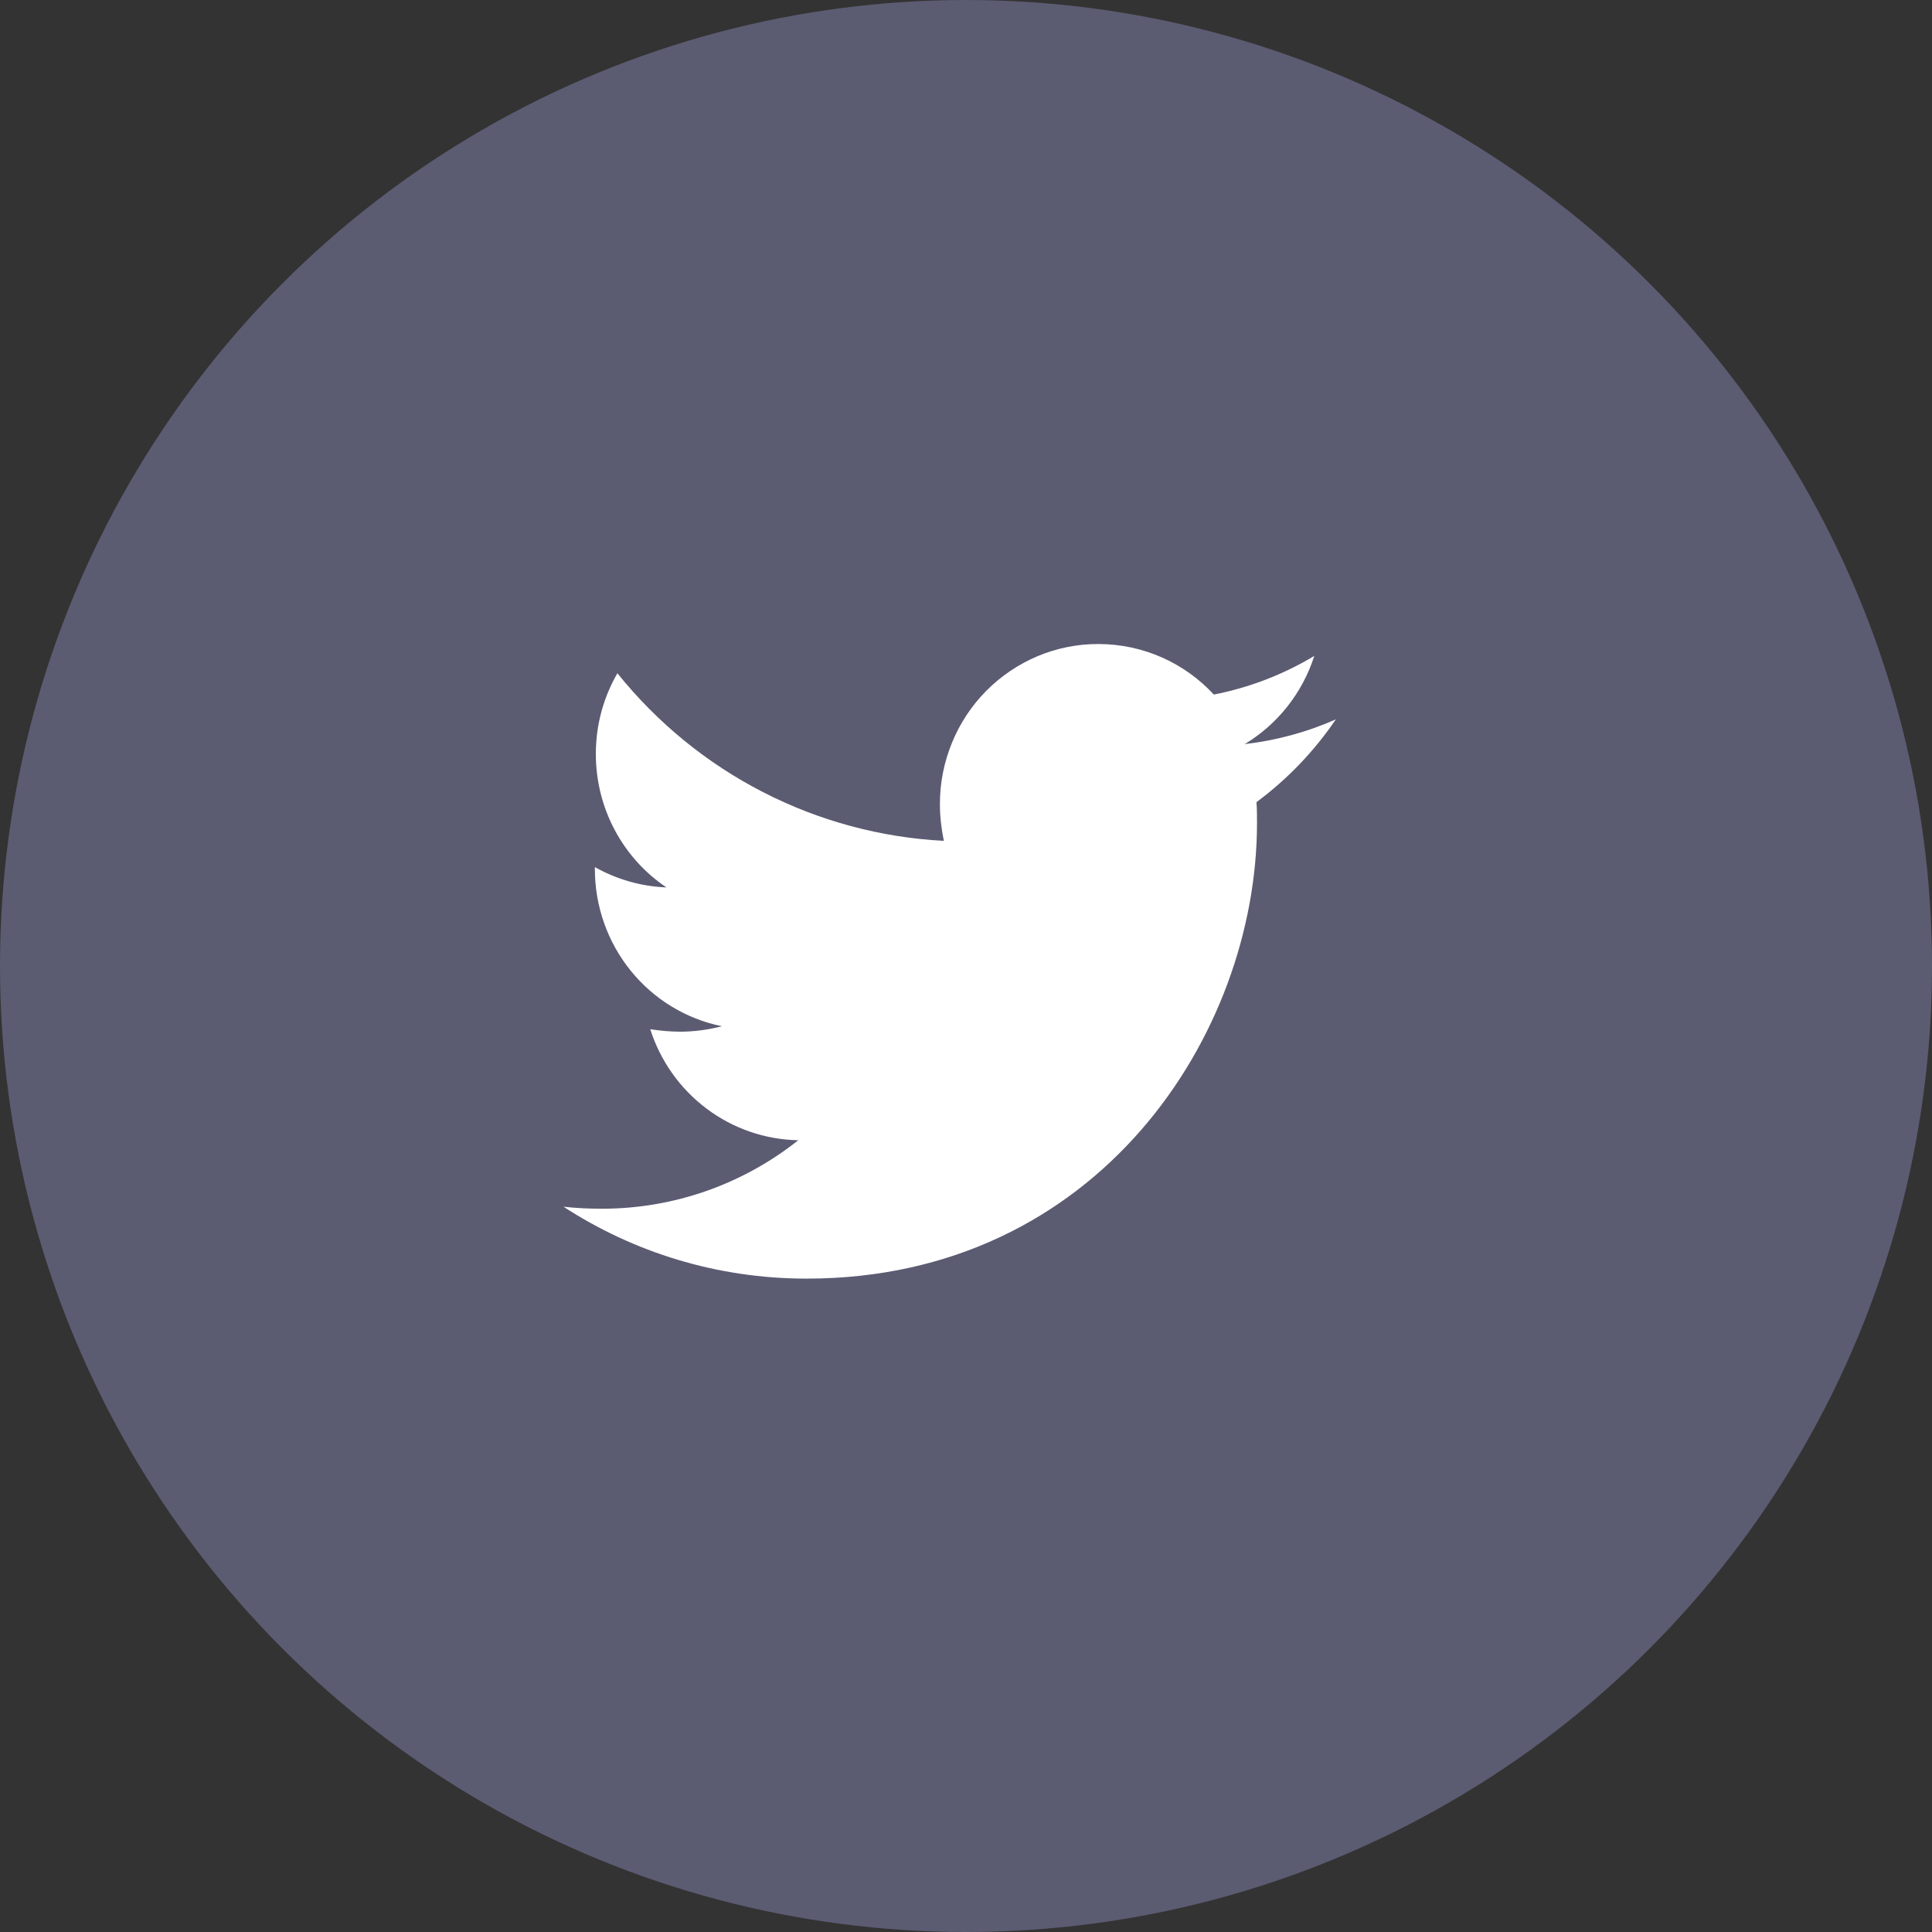 <svg width="32" height="32" viewBox="0 0 32 32" fill="none" xmlns="http://www.w3.org/2000/svg">
<rect x="0" y="0" width="32" height="32" fill="#333333" stroke="none"/>
<circle cx="16" cy="16" r="16" fill="#5B5B72"/>
<path d="M20.811 13.286C20.82 13.402 20.82 13.516 20.82 13.631C20.82 17.137 18.182 21.178 13.36 21.178C11.875 21.178 10.495 20.742 9.333 19.987C9.544 20.011 9.747 20.02 9.967 20.02C11.147 20.022 12.294 19.623 13.222 18.886C12.675 18.876 12.145 18.694 11.705 18.364C11.265 18.034 10.938 17.574 10.77 17.047C10.932 17.071 11.095 17.088 11.265 17.088C11.5 17.088 11.737 17.055 11.956 16.998C11.362 16.876 10.828 16.551 10.445 16.076C10.062 15.602 9.853 15.007 9.853 14.395V14.362C10.203 14.559 10.608 14.682 11.038 14.698C10.678 14.456 10.383 14.128 10.179 13.742C9.975 13.357 9.869 12.927 9.869 12.489C9.869 11.997 9.999 11.545 10.226 11.151C10.885 11.971 11.706 12.642 12.638 13.12C13.569 13.598 14.589 13.873 15.633 13.927C15.592 13.729 15.568 13.525 15.568 13.319C15.567 12.971 15.635 12.626 15.767 12.304C15.898 11.982 16.091 11.69 16.335 11.443C16.579 11.197 16.868 11.002 17.186 10.868C17.504 10.735 17.845 10.666 18.189 10.667C18.945 10.667 19.626 10.987 20.105 11.504C20.692 11.389 21.255 11.173 21.769 10.864C21.573 11.476 21.163 11.996 20.616 12.325C21.137 12.265 21.646 12.127 22.126 11.915C21.767 12.443 21.323 12.907 20.811 13.286Z" fill="white"/>
</svg>
